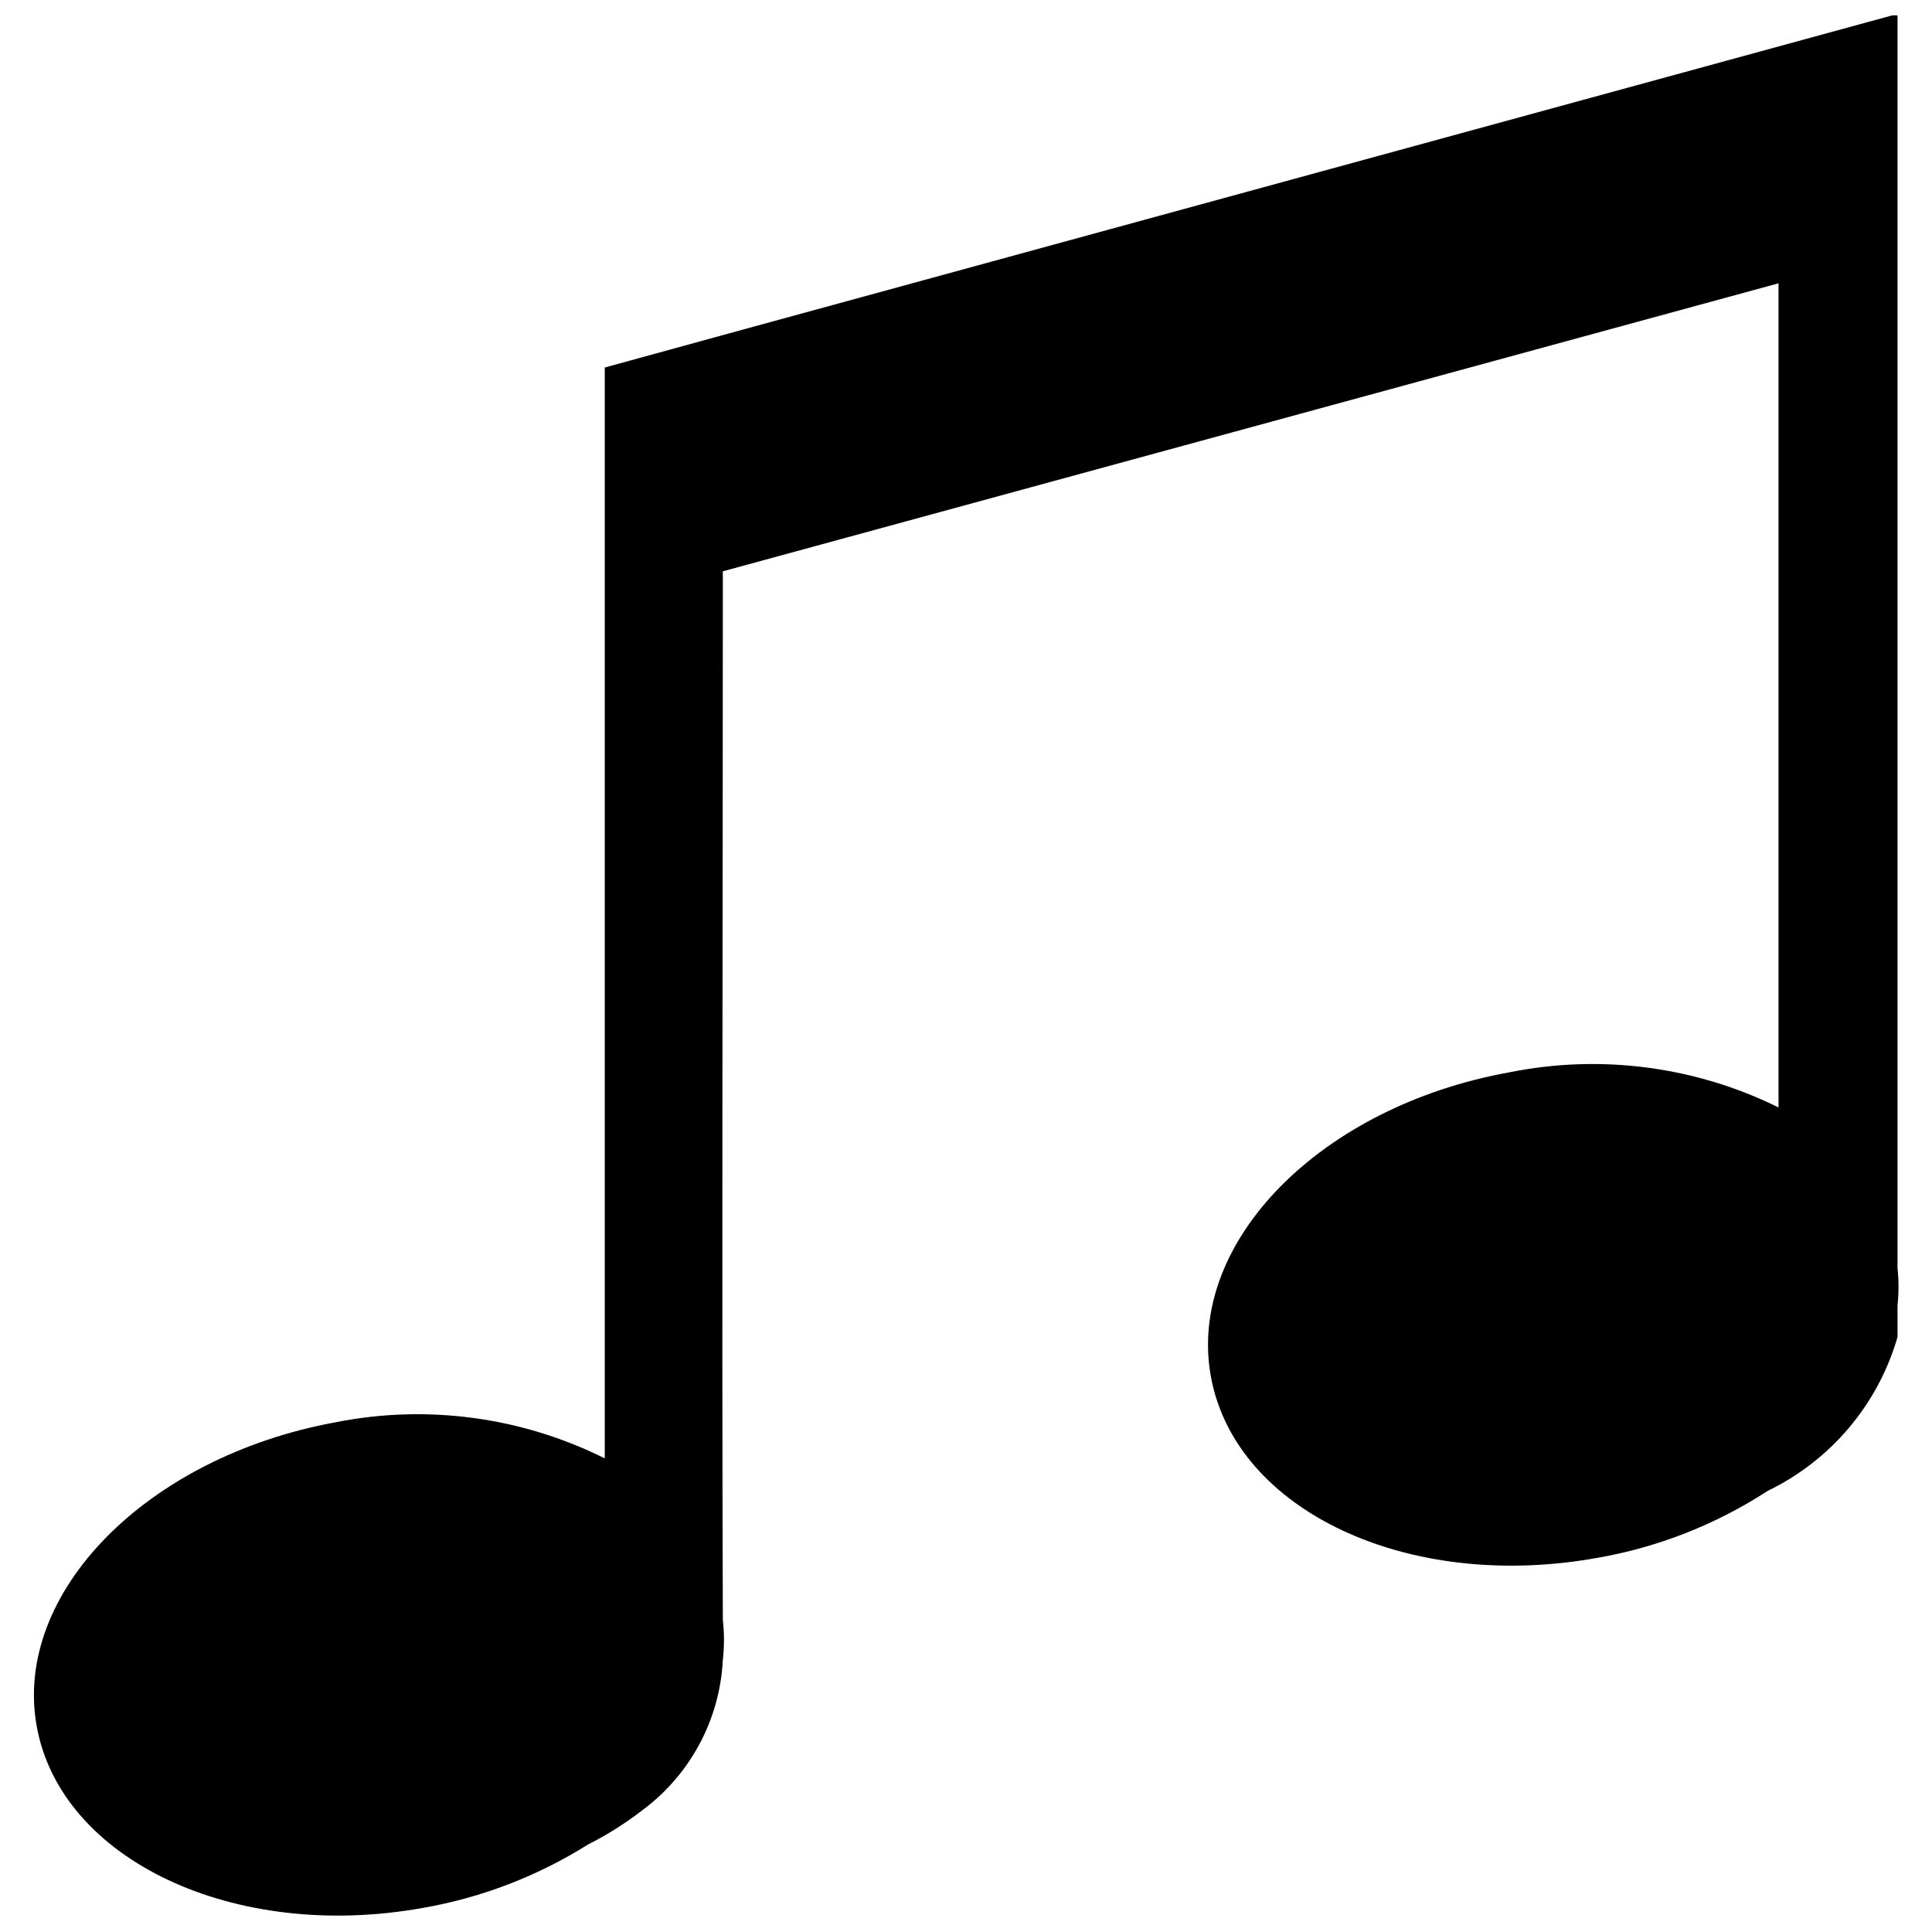 <?xml version="1.0" encoding="UTF-8"?>
<!-- The Best Svg Icon site in the world: iconSvg.co, Visit us! https://iconsvg.co -->
<svg width="800px" height="800px" version="1.1" viewBox="144 144 512 512" xmlns="http://www.w3.org/2000/svg">
 <defs>
  <clipPath id="a">
   <path d="m152 148.09h496v503.81h-496z"/>
  </clipPath>
 </defs>
 <g clip-path="url(#a)">
  <path d="m646.86 480.05v-331.96c-0.484-0.031-0.973-0.031-1.461 0l-303.14 82.875-37.988 10.43v289.09c-22.062-11.004-47.156-14.371-71.34-9.57-50.129 9.168-85.594 45.34-79.195 80.609 6.398 35.266 52.145 57.082 102.22 48.113 15.582-2.699 30.488-8.418 43.879-16.828 5.121-2.586 9.98-5.656 14.512-9.168 12.633-9.41 20.41-23.969 21.211-39.703 0.398-3.547 0.398-7.129 0-10.68-0.301-90.688 0-181.37 0-272.06v-5.793l279.77-76.324v218.4c-22.066-10.891-47.117-14.168-71.238-9.32-50.078 8.969-85.648 45.039-79.199 80.609 6.449 35.57 52.145 57.082 102.22 48.113v0.004c16.164-2.793 31.59-8.844 45.34-17.785 16.734-8.09 29.246-22.906 34.41-40.758v-8.316c0.352-3.312 0.352-6.656 0-9.973z"/>
 </g>
</svg>
